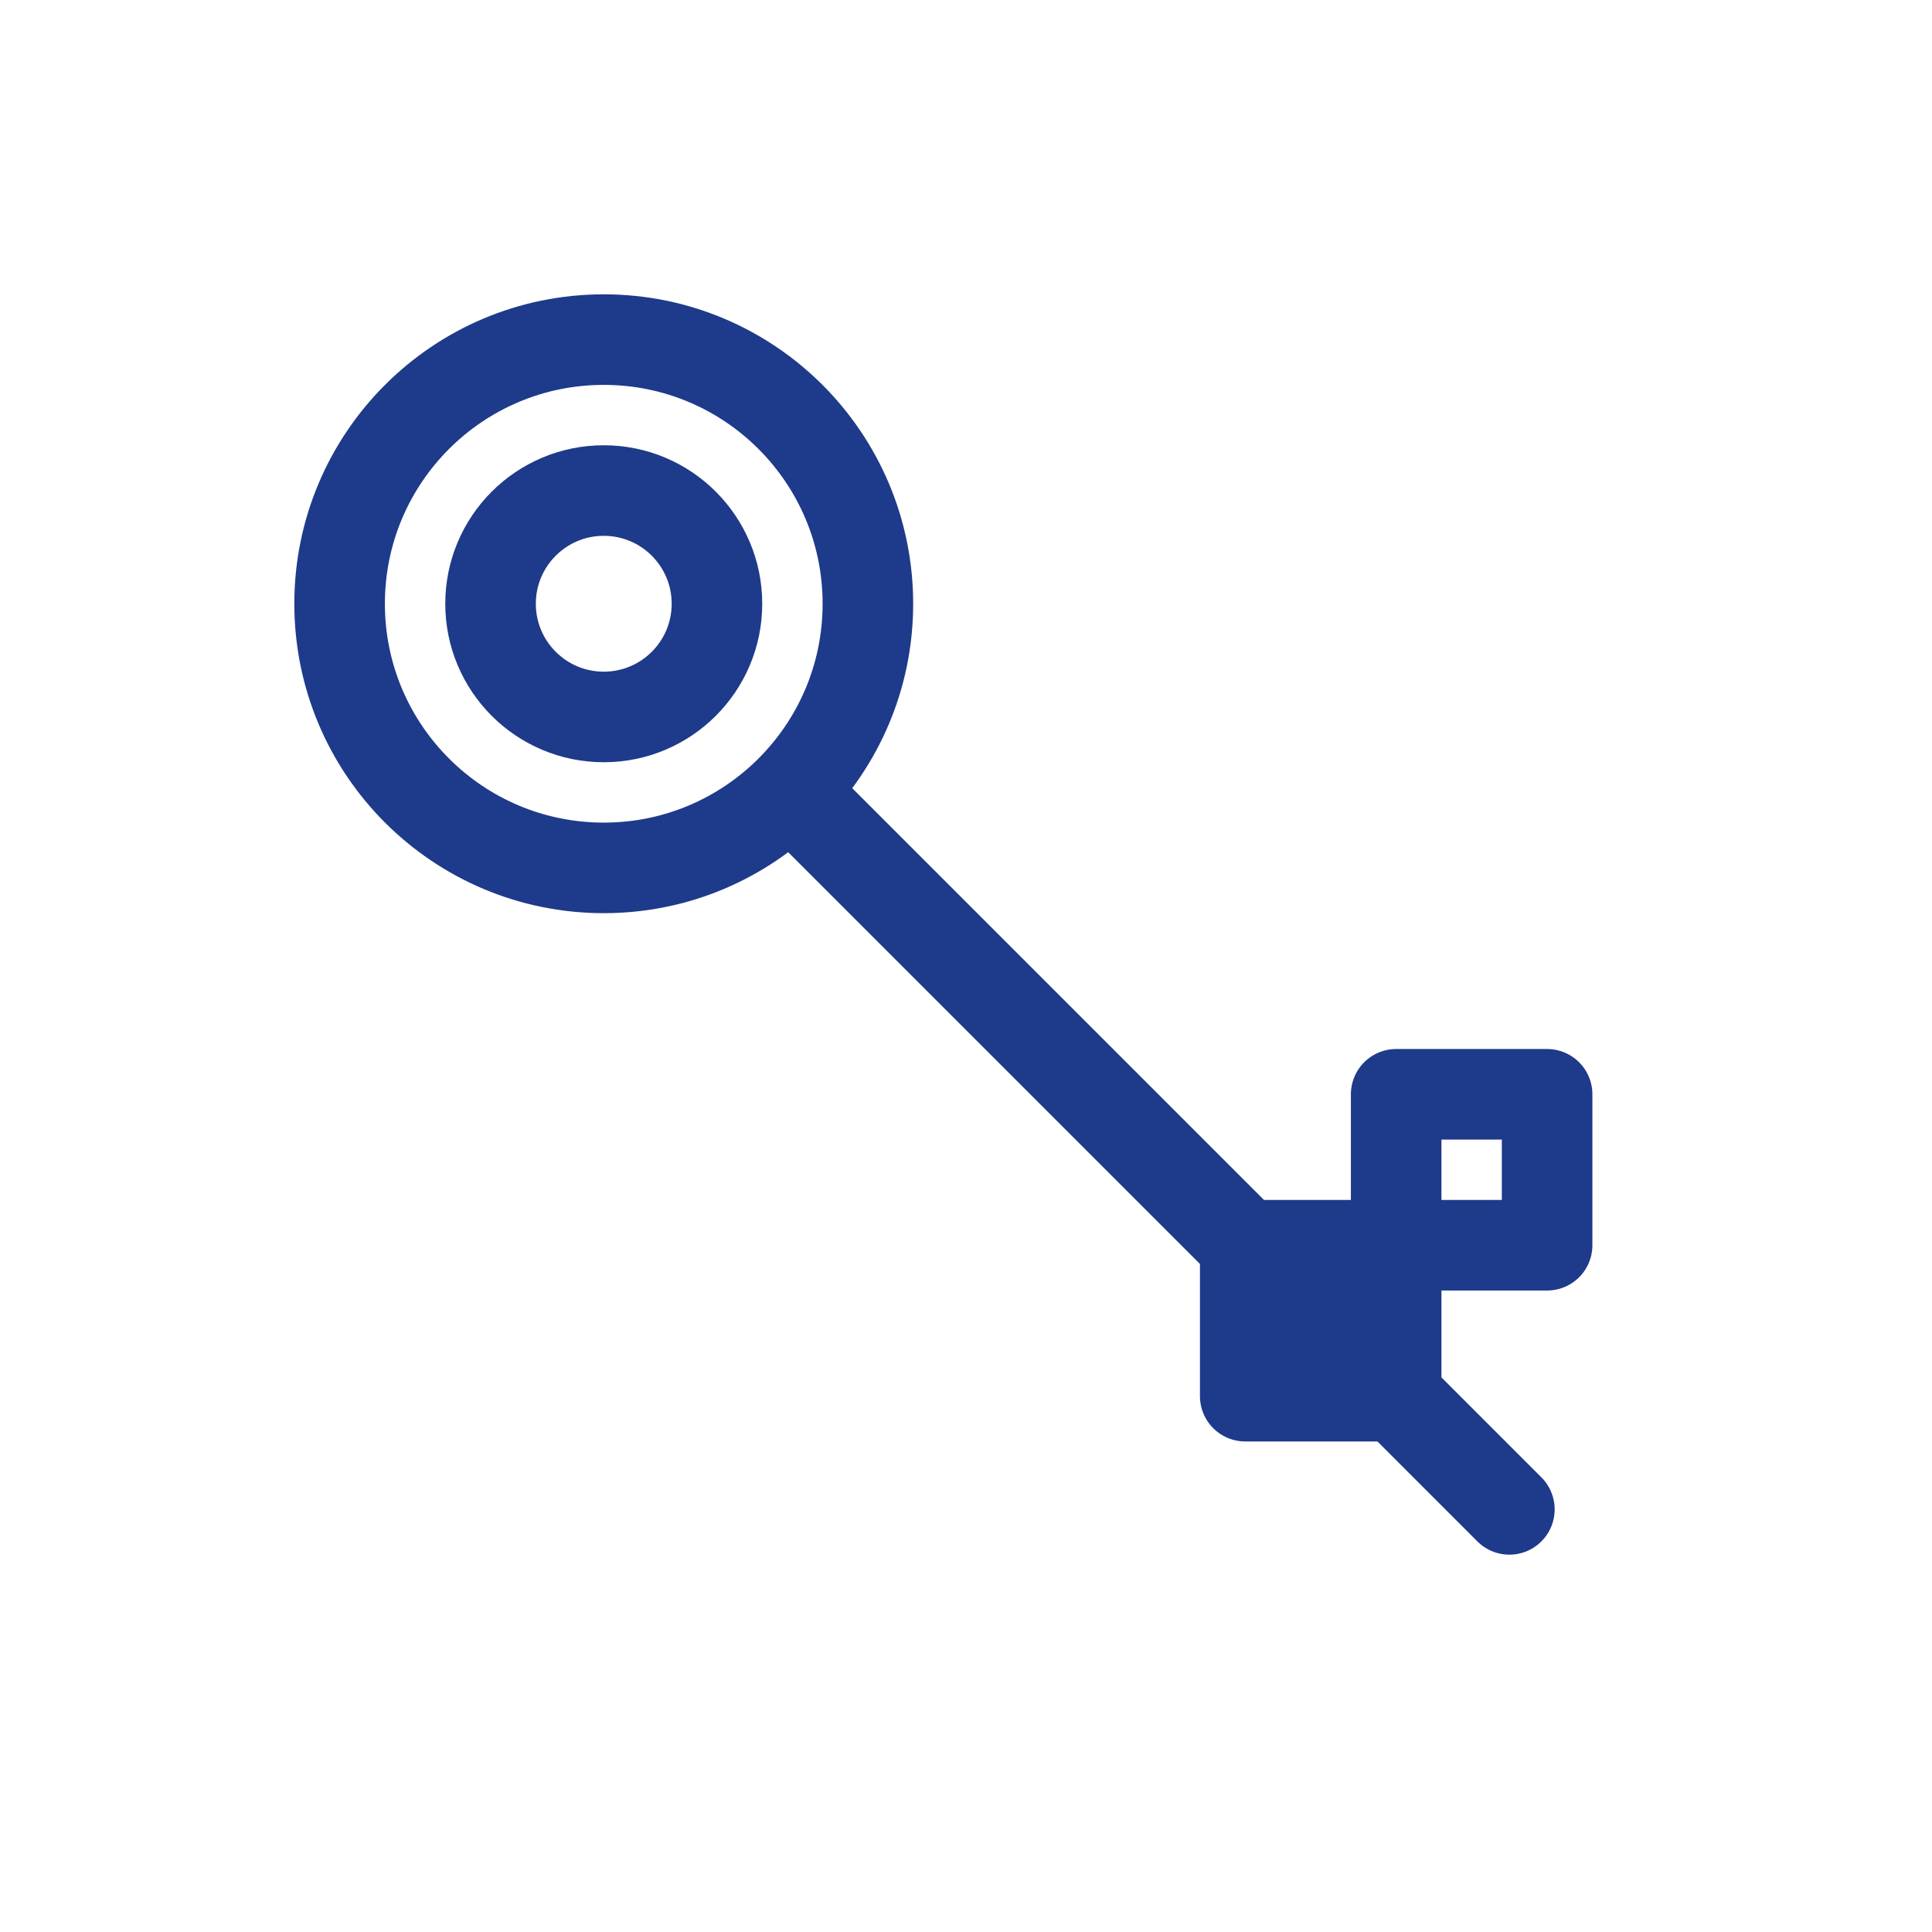 <svg xmlns="http://www.w3.org/2000/svg" viewBox="0 0 256 256">
  <rect width="256" height="256" fill="#ffffff"/>
  <circle cx="80" cy="80" r="35" fill="none" stroke="#1e3a8a" stroke-width="12"/>
  <circle cx="80" cy="80" r="15" fill="none" stroke="#1e3a8a" stroke-width="12"/>
  <line x1="105" y1="105" x2="200" y2="200" stroke="#1e3a8a" stroke-width="12" stroke-linecap="round"/>
  <rect x="165" y="165" width="20" height="20" fill="none" stroke="#1e3a8a" stroke-width="12" stroke-linejoin="round"/>
  <rect x="185" y="145" width="20" height="20" fill="none" stroke="#1e3a8a" stroke-width="12" stroke-linejoin="round"/>
</svg>